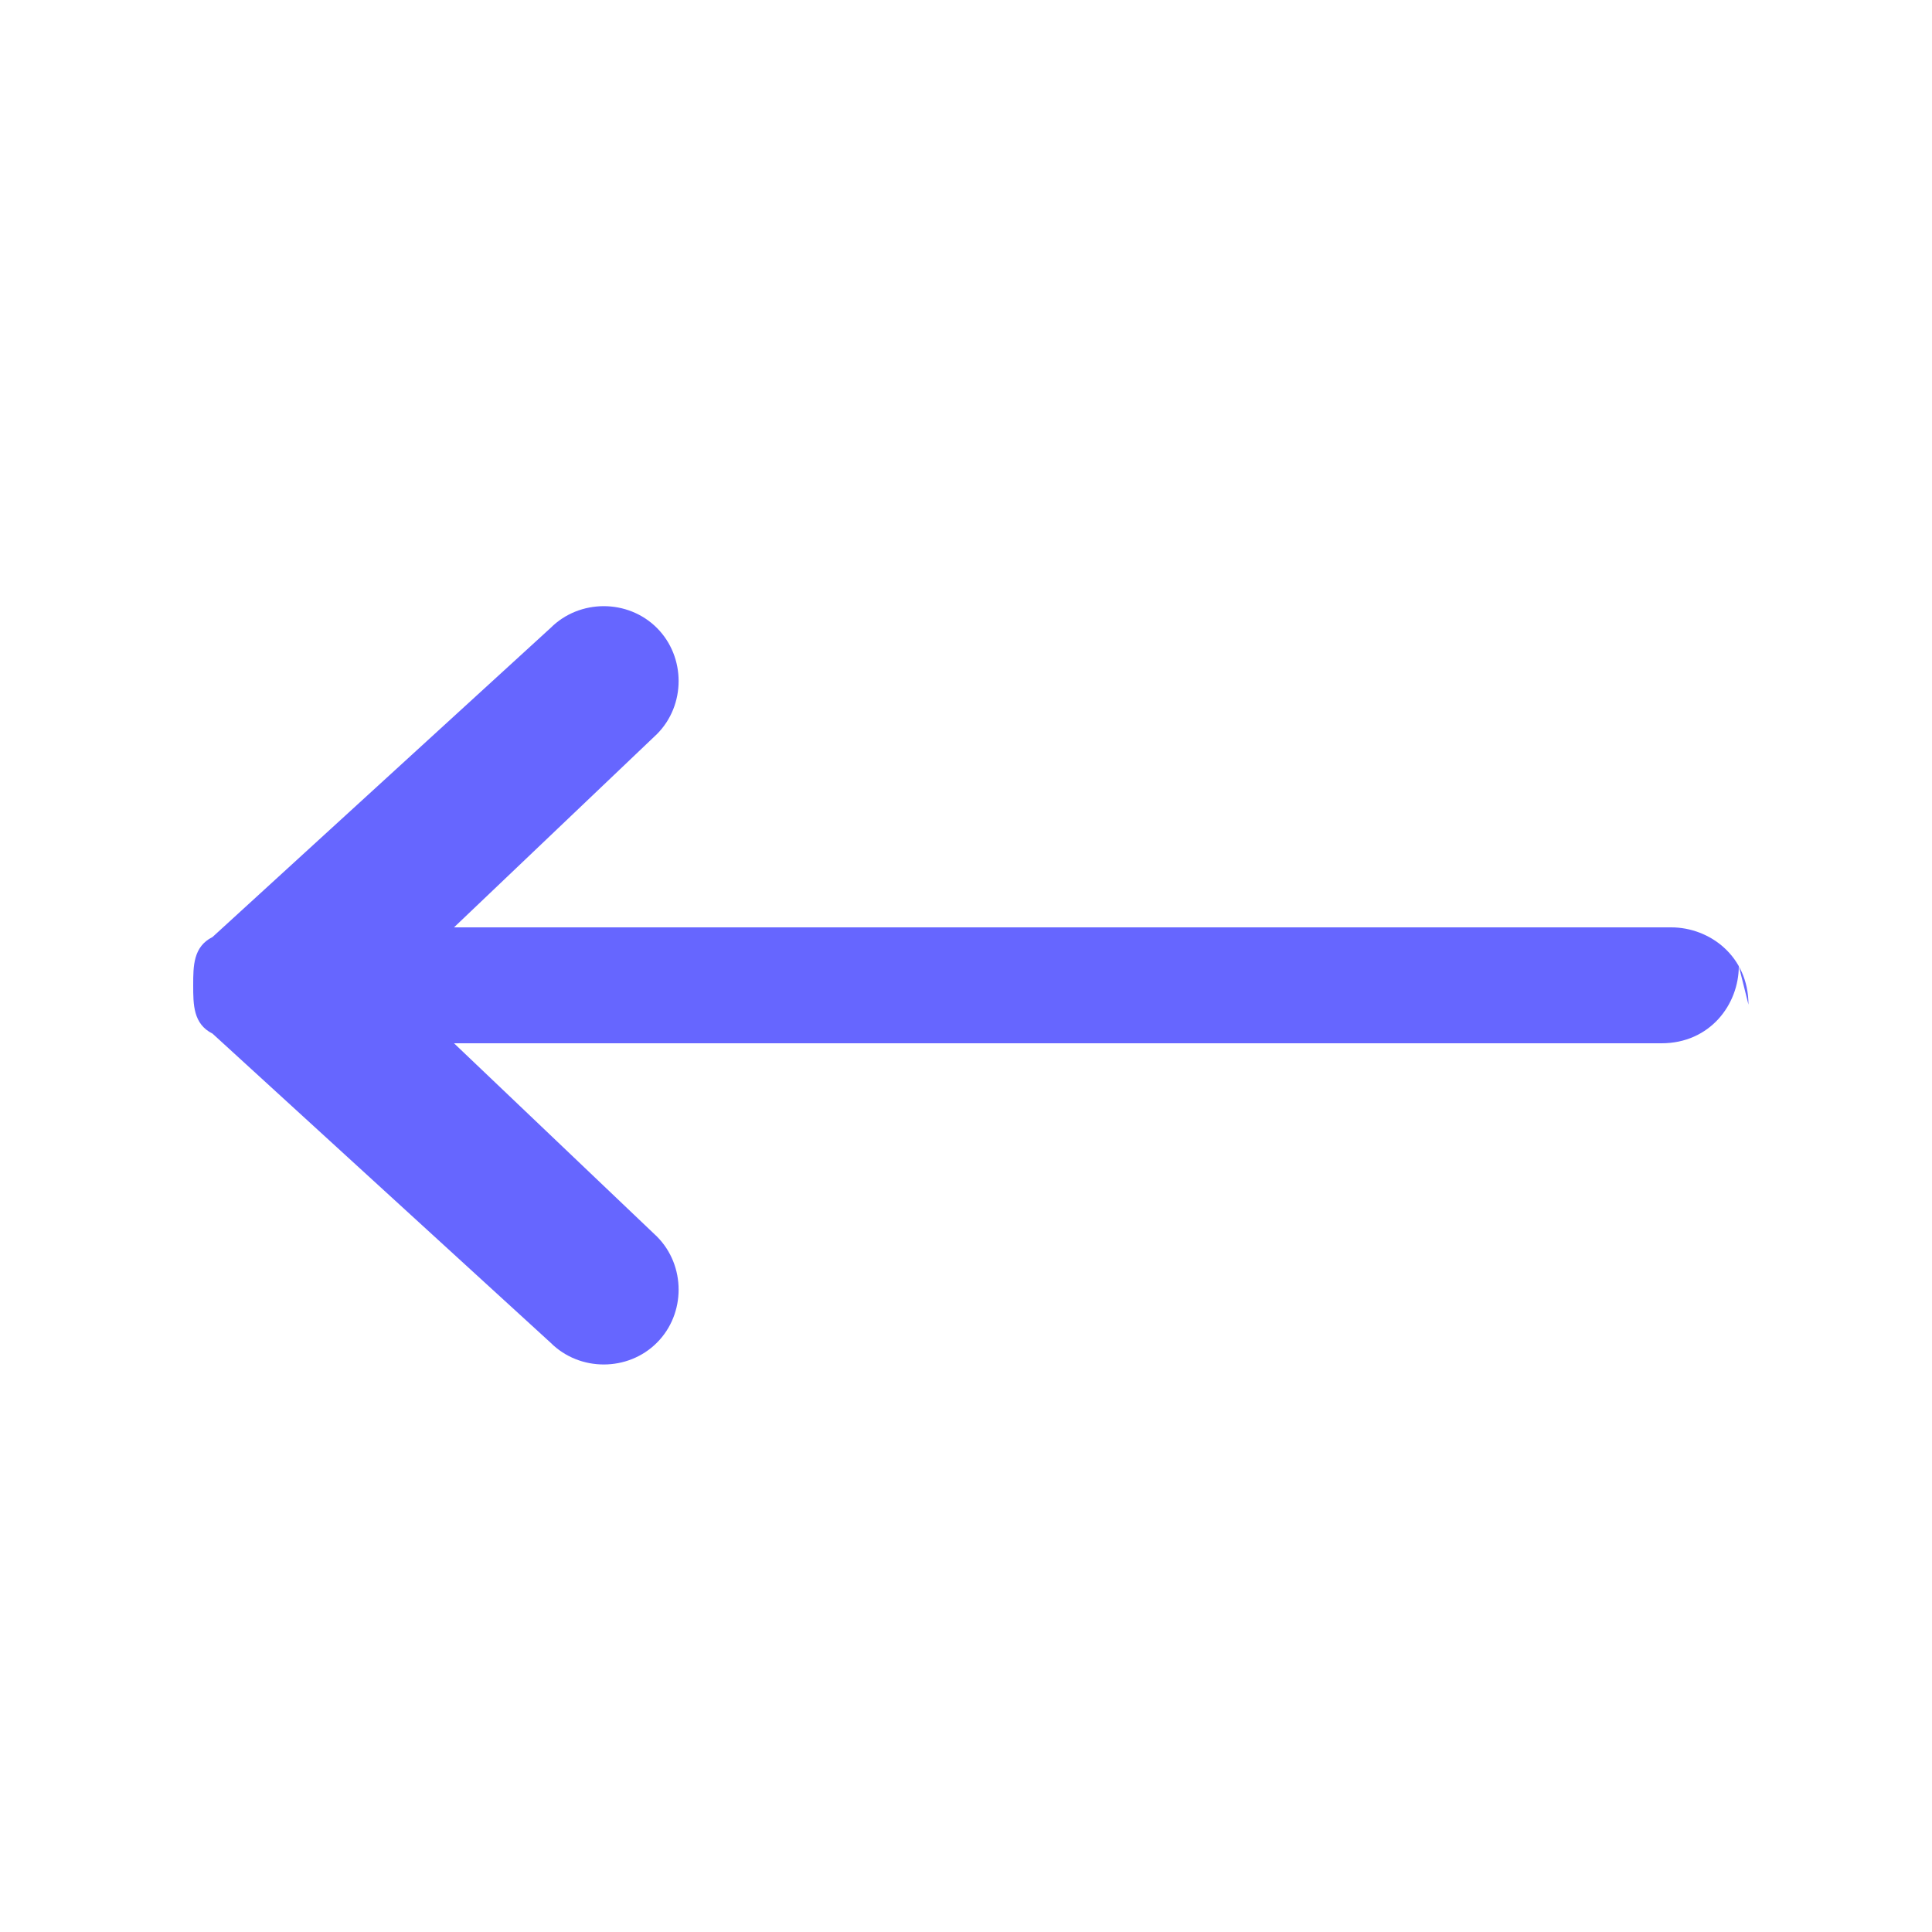<svg xmlns="http://www.w3.org/2000/svg" viewBox="0 0 20 20"><path d="M18 10c0 .4-.3.8-.8.8H4.7l2.1 2c.3.3.3.8 0 1.1-.3.3-.8.3-1.1 0l-3.5-3.2c-.2-.1-.2-.3-.2-.5s0-.4.2-.5l3.5-3.2c.3-.3.8-.3 1.1 0 .3.3.3.8 0 1.1l-2.1 2h12.6c.4 0 .8.3.8.8Z" style="fill:#66f;fill-rule:evenodd"/></svg>